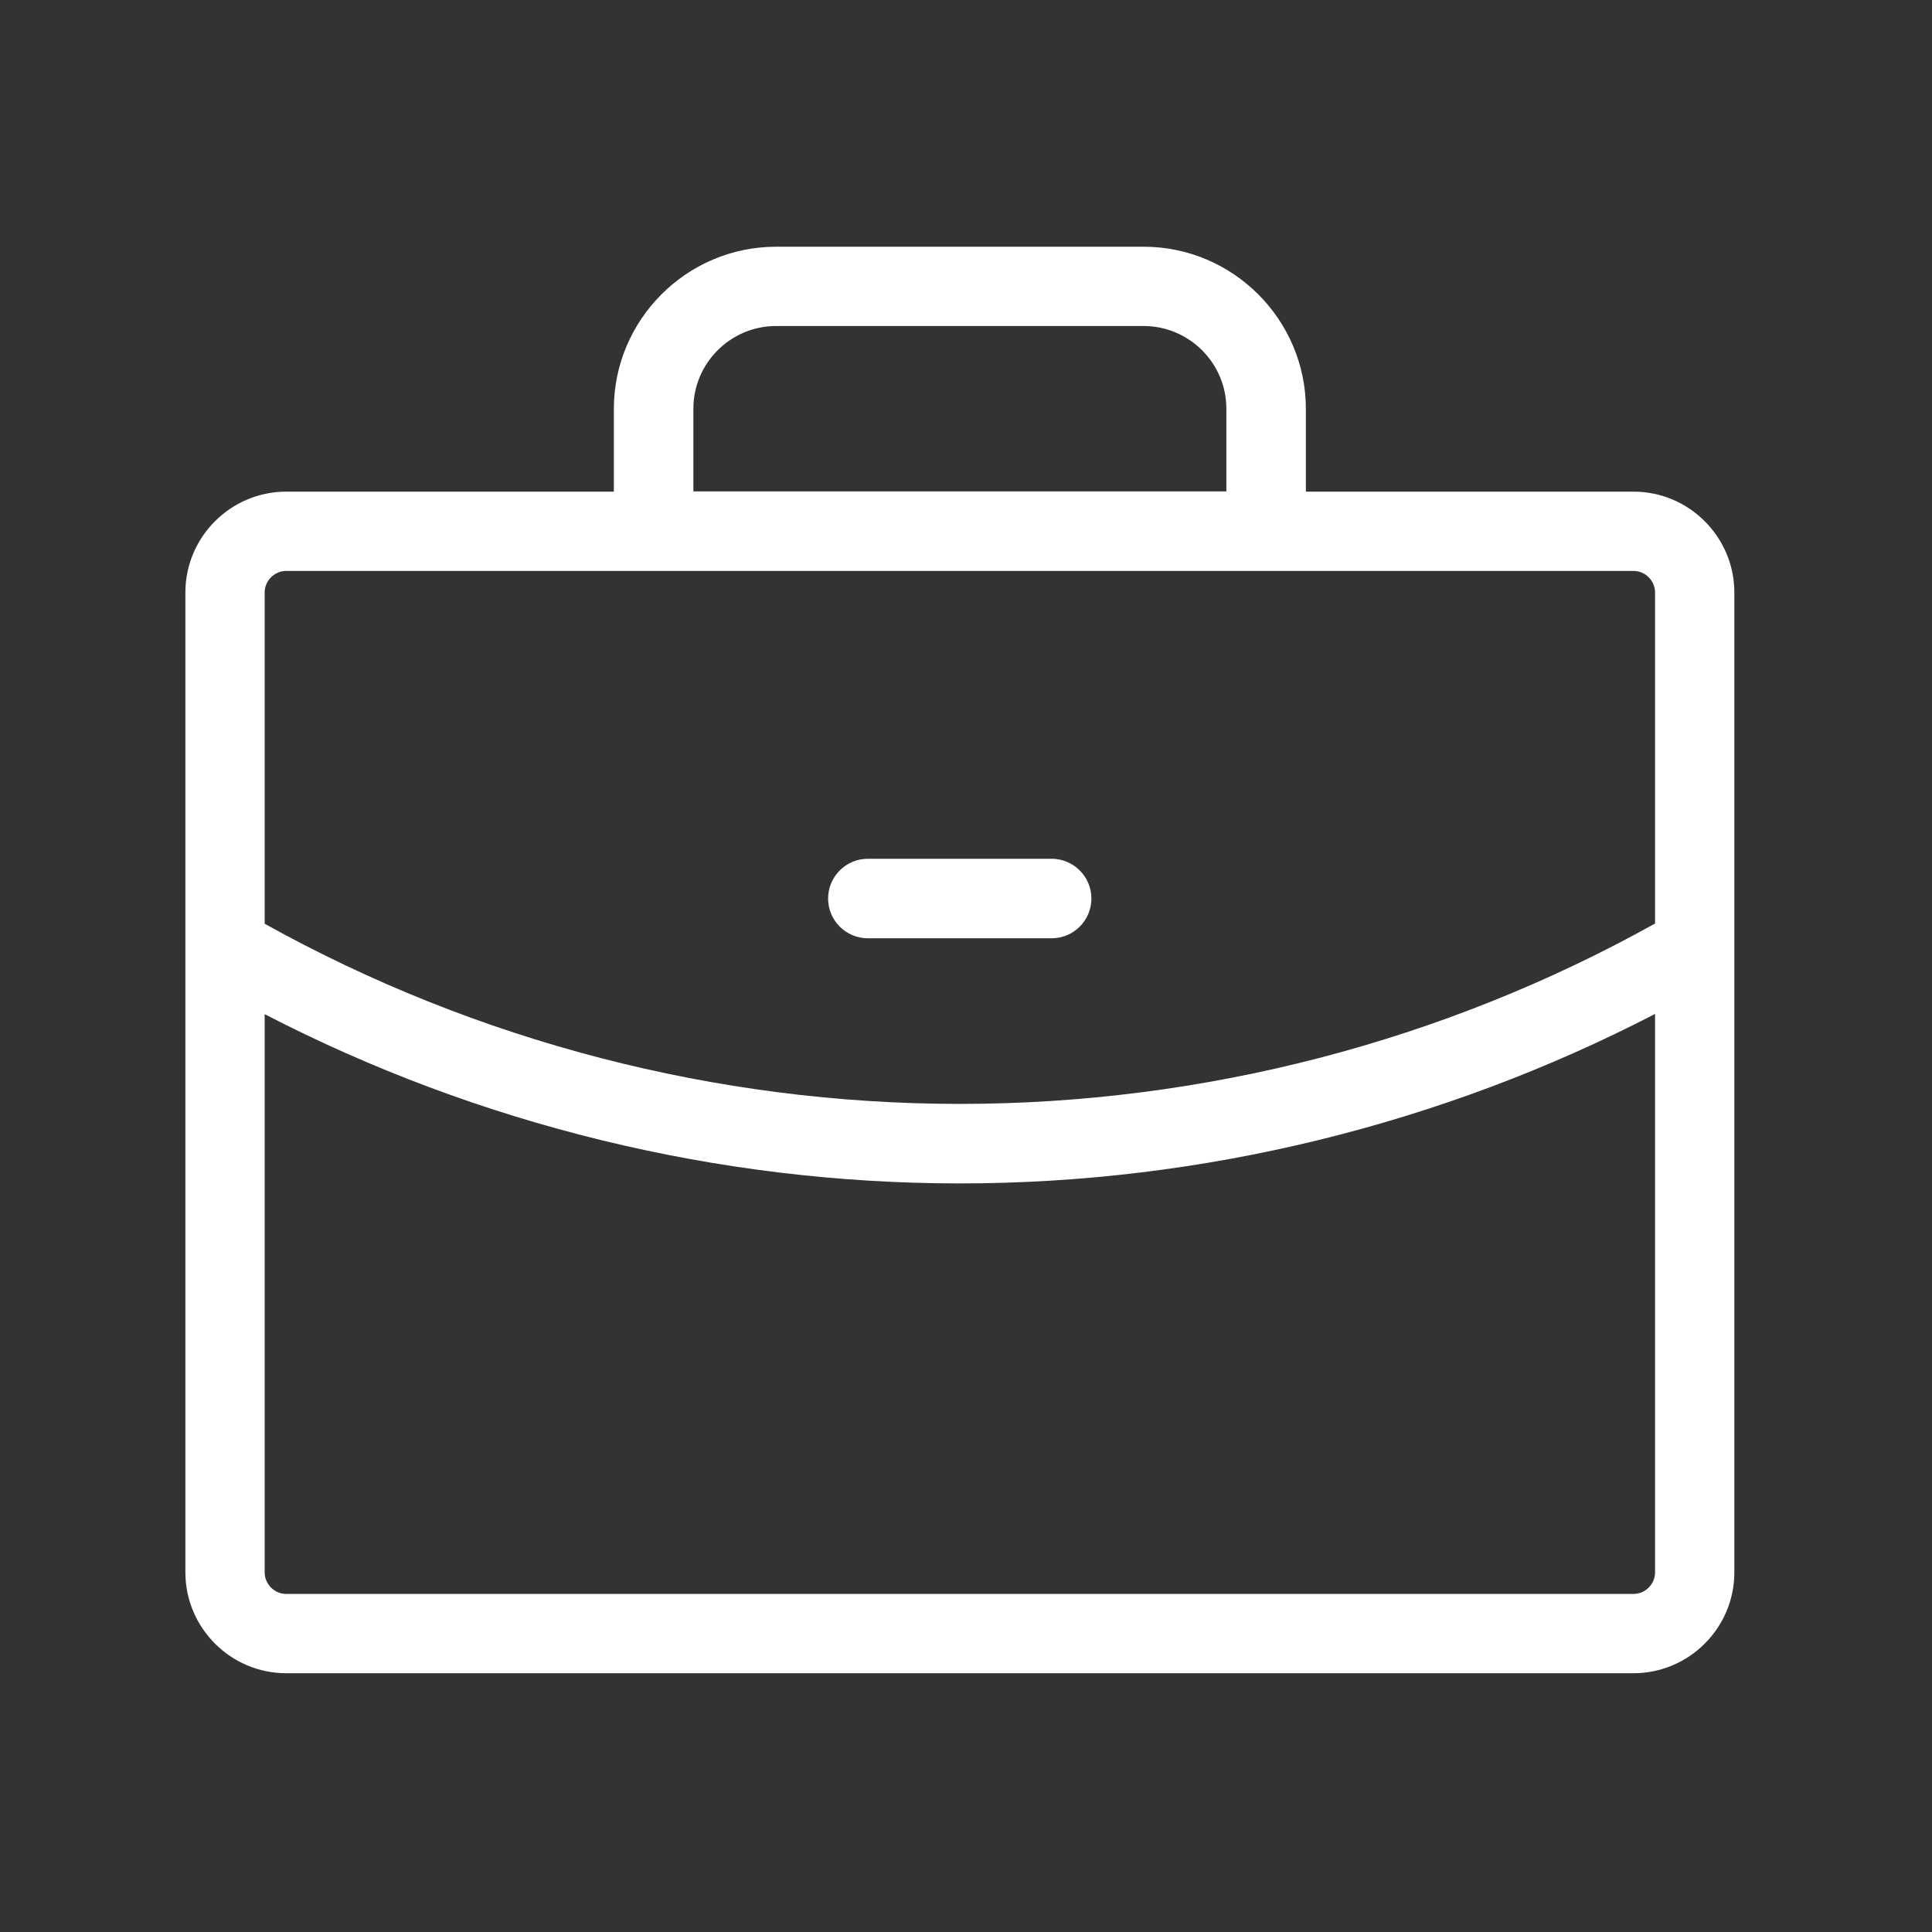 <?xml version="1.0" encoding="UTF-8"?> <svg xmlns="http://www.w3.org/2000/svg" xmlns:xlink="http://www.w3.org/1999/xlink" version="1.1" id="Layer_1" x="0px" y="0px" viewBox="0 0 850.4 850.4" style="enable-background:new 0 0 850.4 850.4;" xml:space="preserve"><rect x="0" y="0" width="850.4" height="850.4" fill="#333333" stroke="none"/> <style type="text/css"> .st0{fill:#FFFFFF;} </style> <path class="st0" d="M126,736.5c-24.5,0-44.4-20-44.4-44.4V260.8c0-24.5,20-44.4,44.4-44.4h144.2v-36.4c0-39.3,32.1-71.4,71.4-71.4 h161.8c39.3,0,71.4,32.1,71.4,71.4v36.4H719c24.5,0,44.4,20,44.4,44.4v431.3c0,24.5-20,44.4-44.4,44.4H126z M116.5,692.1 c0,5.2,4.3,9.5,9.5,9.5H719c5.2,0,9.5-4.3,9.5-9.5V446.3c-94.2,48.8-199.8,74.6-305.9,74.6h-0.3c-106.1,0-211.7-25.8-305.8-74.5 V692.1z M116.5,406.6c93.3,51.9,199.1,79.3,305.9,79.3h0.2c106.8,0,212.6-27.4,305.9-79.4V260.8c0-5.2-4.3-9.5-9.5-9.5H126 c-5.2,0-9.5,4.3-9.5,9.5V406.6z M539.8,216.3v-36.4c0-20.1-16.4-36.4-36.4-36.4H341.6c-20.1,0-36.4,16.4-36.4,36.4v36.4H539.8z M382,413c-9.6,0-17.5-7.8-17.5-17.5c0-9.6,7.8-17.5,17.5-17.5h80.9c9.6,0,17.5,7.8,17.5,17.5c0,9.6-7.8,17.5-17.5,17.5H382z"></path> <path class="st0" d="M719,220.3H570.7v-40.4c0-37.2-30.2-67.4-67.4-67.4H341.6c-37.2,0-67.4,30.2-67.4,67.4v40.4H126 c-22.3,0-40.4,18.1-40.4,40.4v431.3c0,22.3,18.1,40.4,40.4,40.4H719c22.3,0,40.4-18.1,40.4-40.4V260.8 C759.5,238.4,741.4,220.3,719,220.3z M301.2,179.9c0-22.3,18.1-40.4,40.4-40.4h161.7c22.3,0,40.4,18.1,40.4,40.4v40.4H301.2V179.9z M126,247.3H719c7.4,0,13.5,6,13.5,13.5v148.1c-94.7,53.1-201.5,81-310,81c-108.6,0-215.3-27.9-310-81V260.8 C112.5,253.3,118.5,247.3,126,247.3z M719,705.6H126c-7.4,0-13.5-6-13.5-13.5V439.7c95.5,50.7,201.9,77.2,310,77.2 c108.1,0,214.6-26.5,310-77.2v252.4C732.5,699.5,726.5,705.6,719,705.6z M368.6,395.5c0-7.4,6-13.5,13.5-13.5h80.9 c7.4,0,13.5,6,13.5,13.5c0,7.4-6,13.5-13.5,13.5H382C374.6,409,368.6,403,368.6,395.5z"></path> </svg> 